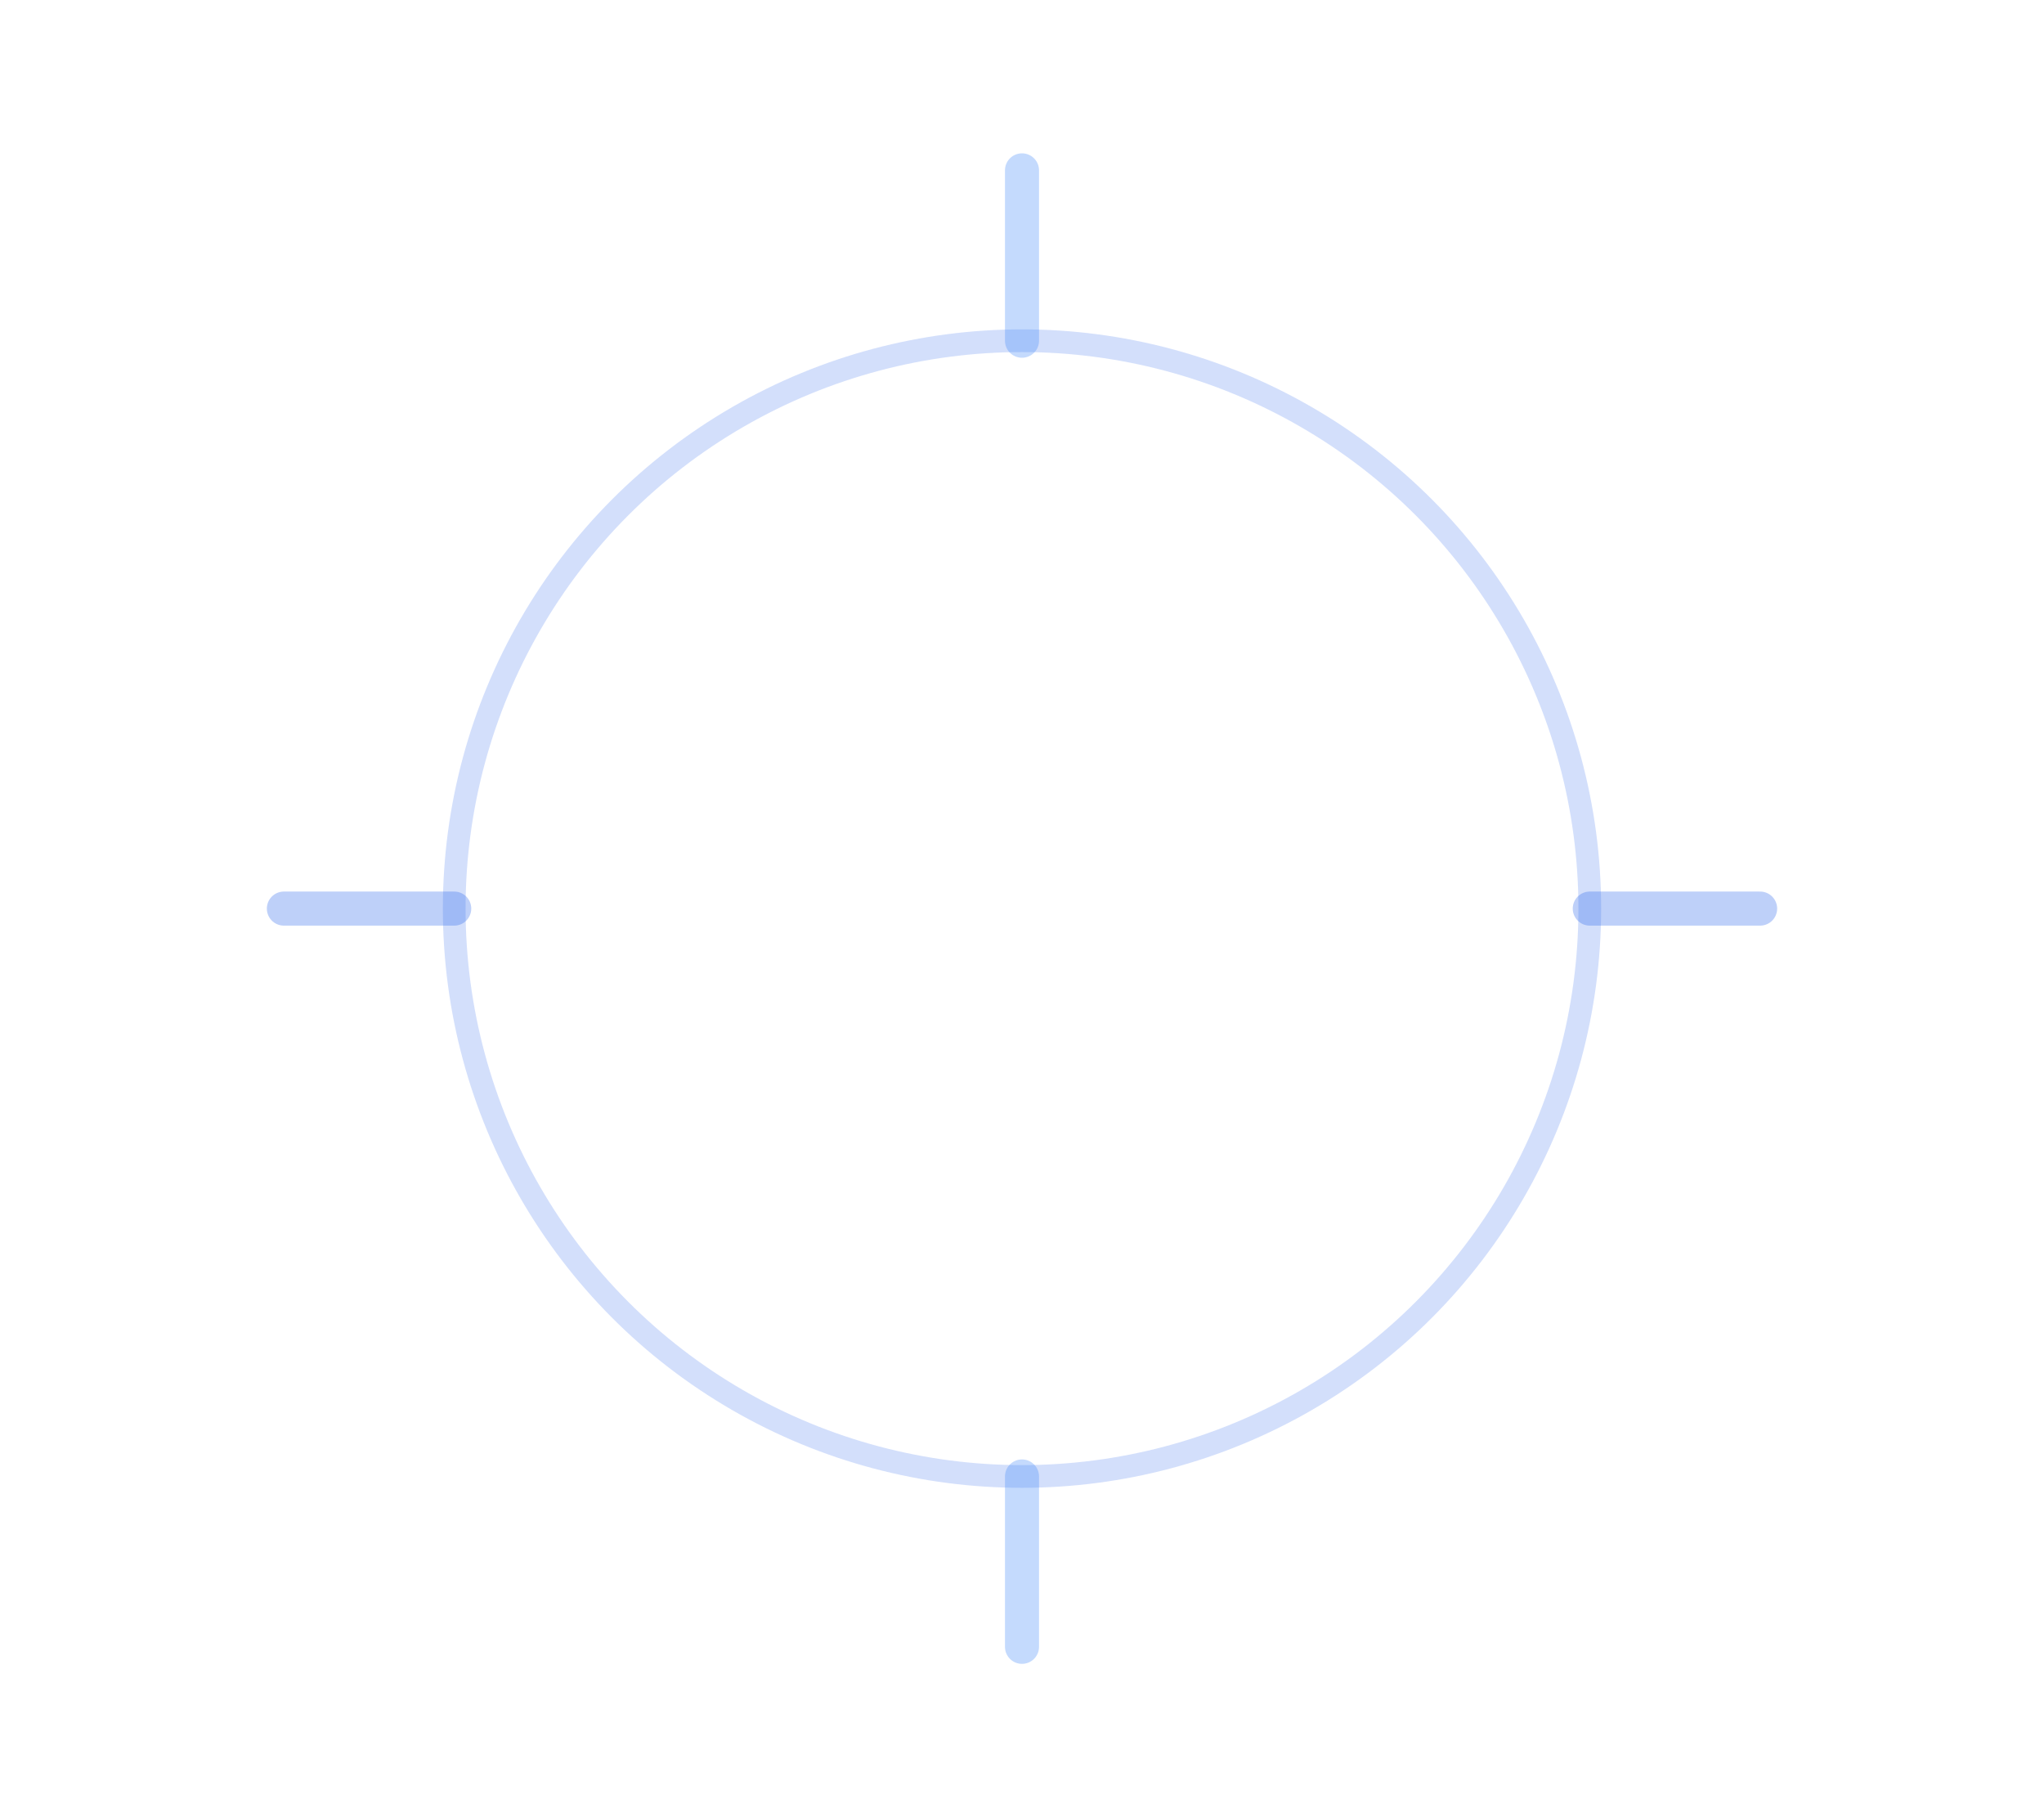 <?xml version="1.0" encoding="UTF-8"?>
<svg xmlns="http://www.w3.org/2000/svg" width="180" height="160" viewBox="0 0 180 160" fill="none">
  <circle cx="90" cy="80" r="50" stroke="#2563EB" stroke-opacity="0.2" stroke-width="2"></circle>
  <path d="M90 30V15" stroke="#3B82F6" stroke-opacity="0.3" stroke-width="3" stroke-linecap="round"></path>
  <path d="M140 80H155" stroke="#2563EB" stroke-opacity="0.3" stroke-width="3" stroke-linecap="round"></path>
  <path d="M90 130V145" stroke="#3B82F6" stroke-opacity="0.3" stroke-width="3" stroke-linecap="round"></path>
  <path d="M40 80H25" stroke="#2563EB" stroke-opacity="0.3" stroke-width="3" stroke-linecap="round"></path>
</svg>
